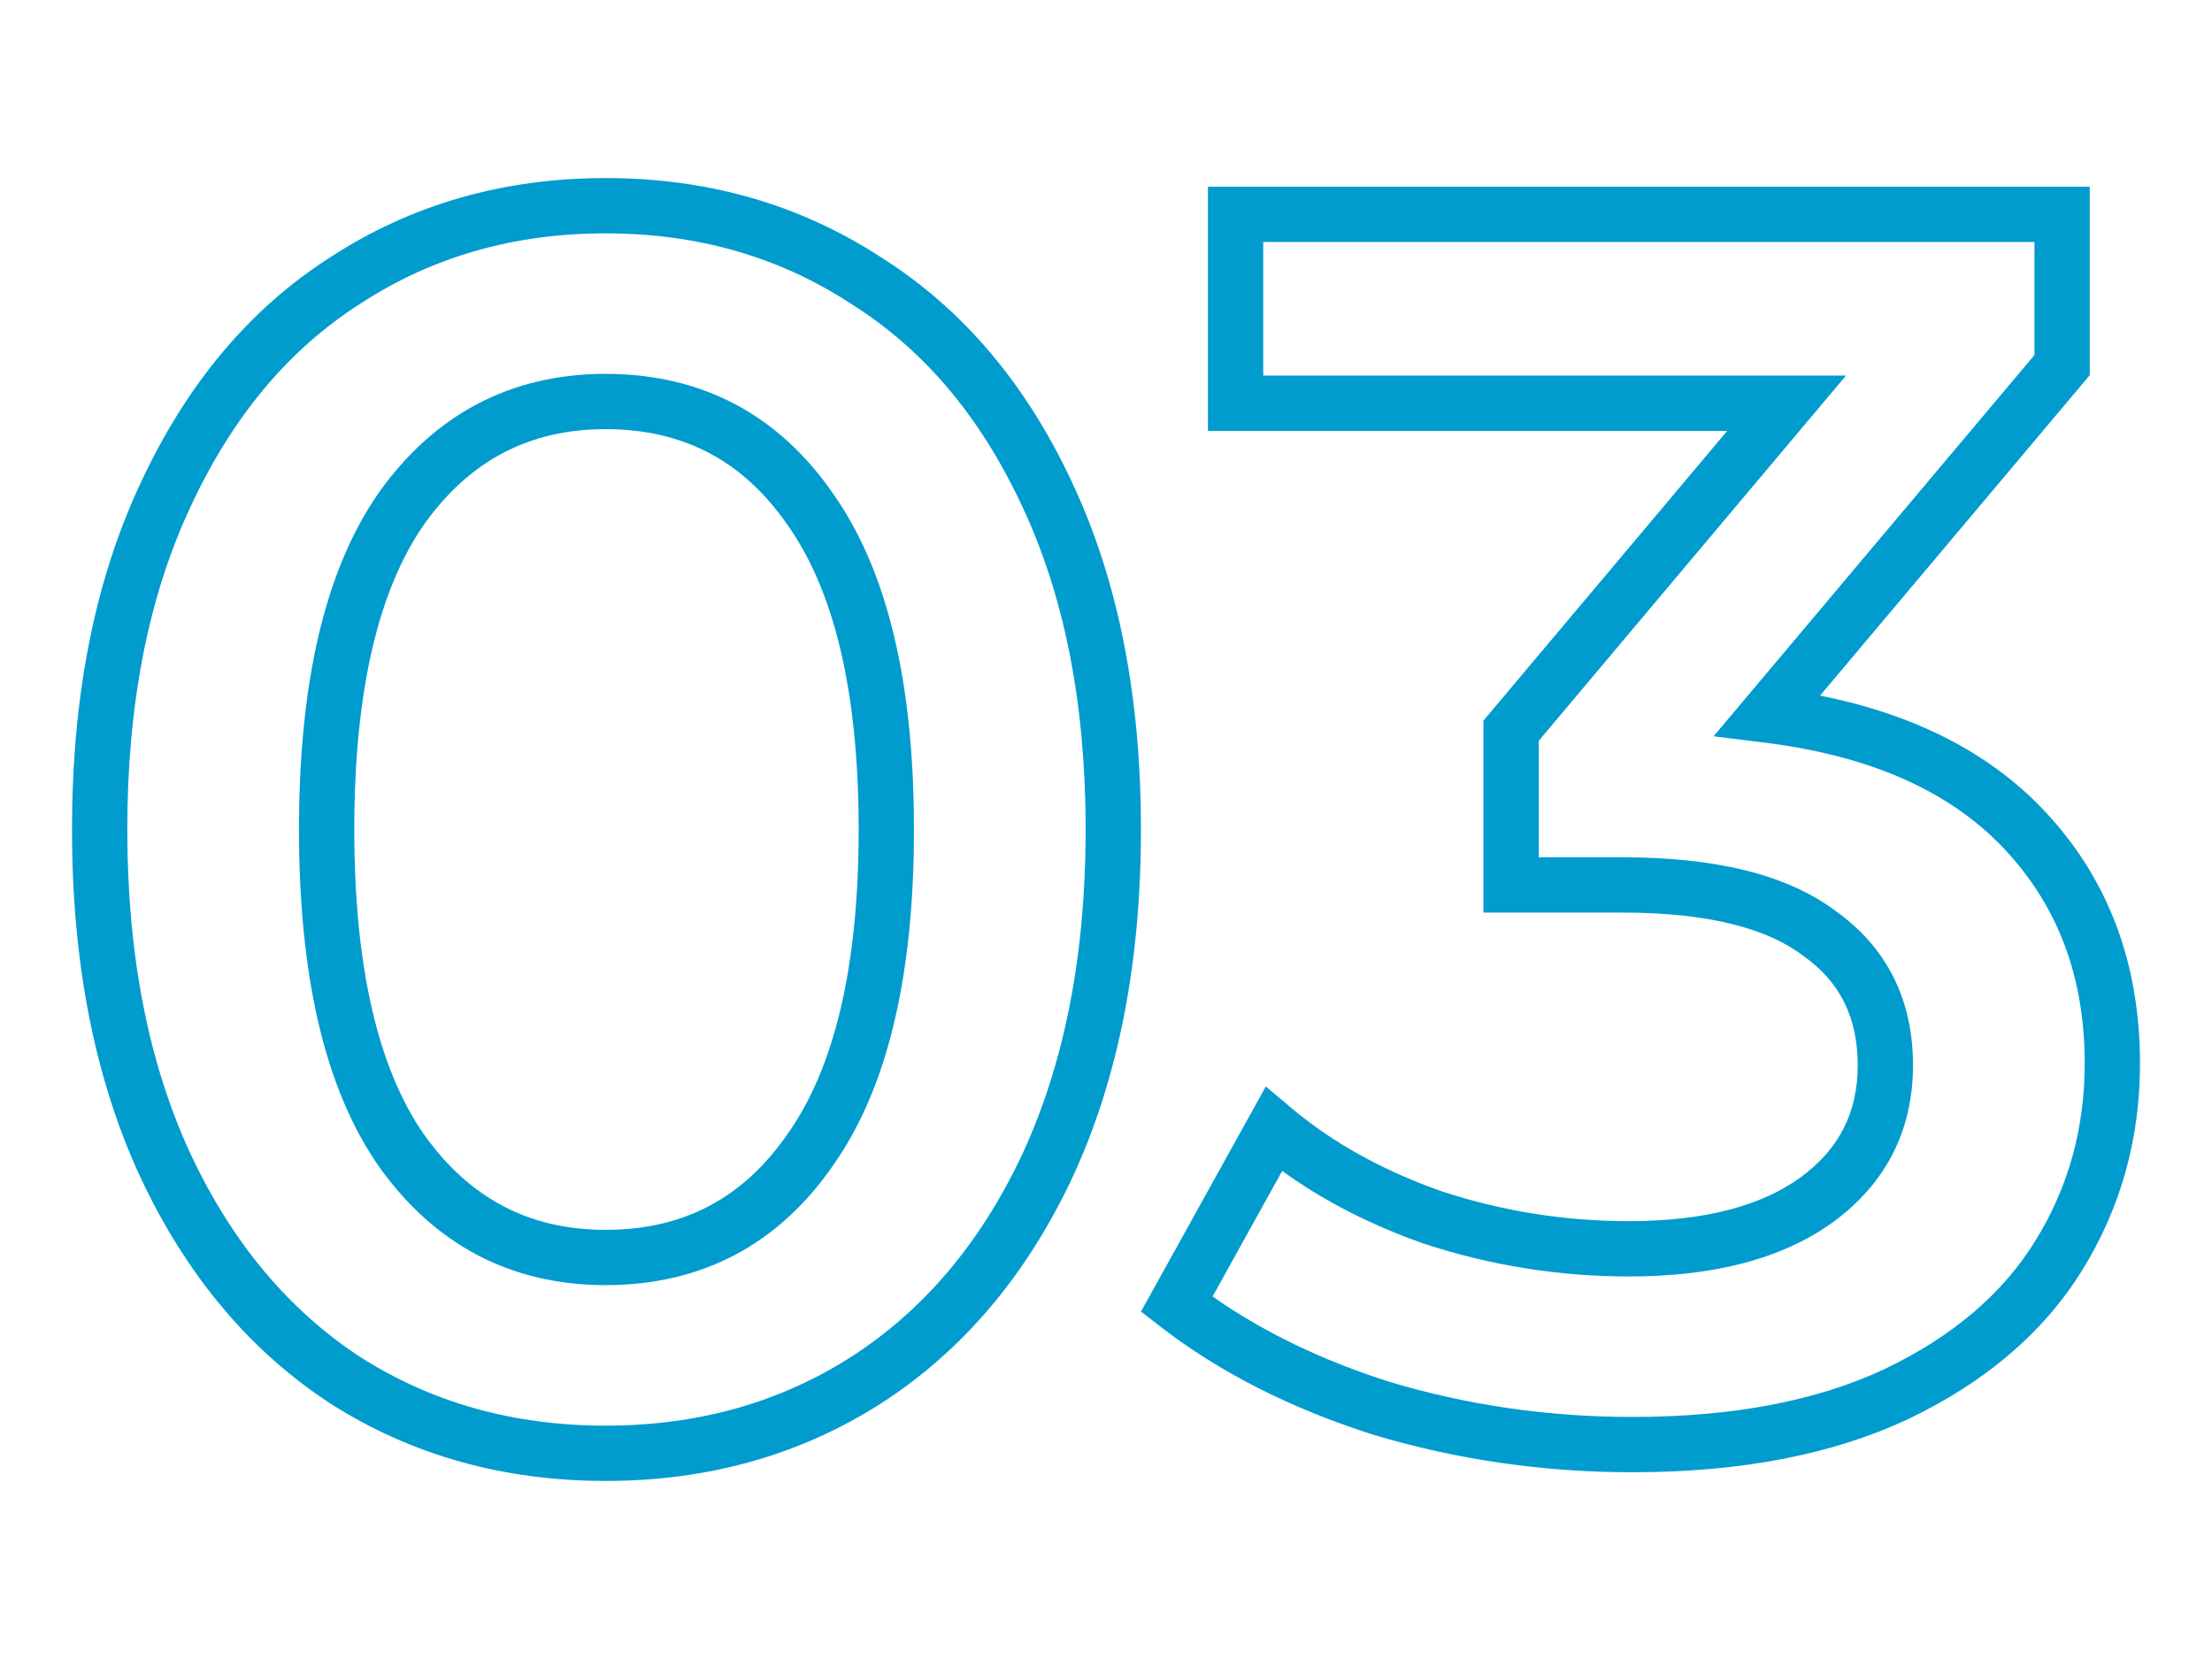 <svg width="120" height="90" viewBox="0 0 120 90" fill="none" xmlns="http://www.w3.org/2000/svg"><path fill-rule="evenodd" clip-rule="evenodd" d="M32.854 12.66C27.861 12.66 23.449 13.934 19.573 16.459L19.566 16.463L19.56 16.468C15.701 18.923 12.619 22.569 10.339 27.489L10.336 27.495C8.069 32.328 6.906 38.148 6.906 45C6.906 51.85 8.068 57.703 10.338 62.602C12.616 67.456 15.699 71.109 19.566 73.631C23.442 76.096 27.857 77.34 32.854 77.34C37.854 77.34 42.27 76.095 46.146 73.628C50.077 71.105 53.189 67.453 55.465 62.603C57.734 57.704 58.896 51.85 58.896 45C58.896 38.148 57.734 32.328 55.466 27.495L55.463 27.489C53.186 22.575 50.076 18.93 46.157 16.473L46.146 16.466L46.135 16.459C42.259 13.934 37.848 12.66 32.854 12.66ZM17.942 13.941C22.337 11.08 27.323 9.66 32.854 9.66C38.384 9.66 43.369 11.079 47.762 13.938C52.234 16.745 55.7 20.867 58.184 26.224C60.678 31.543 61.896 37.817 61.896 45C61.896 52.186 60.677 58.489 58.185 63.867L58.182 63.873C55.696 69.172 52.23 73.289 47.764 76.154L47.76 76.158C43.365 78.954 38.382 80.34 32.854 80.34C27.327 80.34 22.343 78.954 17.949 76.158L17.942 76.153L17.935 76.149C13.535 73.282 10.104 69.167 7.62 63.873L7.617 63.867C5.125 58.489 3.906 52.186 3.906 45C3.906 37.817 5.124 31.543 7.619 26.224C10.1 20.871 13.532 16.749 17.942 13.941ZM20.539 26.742C23.569 22.473 27.715 20.282 32.854 20.282C38.047 20.282 42.202 22.467 45.174 26.749C48.189 31.001 49.582 37.161 49.582 45C49.582 52.839 48.189 58.999 45.174 63.251C42.202 67.534 38.047 69.718 32.854 69.718C27.715 69.718 23.569 67.527 20.539 63.258L20.534 63.252L20.53 63.245C17.582 58.995 16.22 52.838 16.22 45C16.22 37.162 17.582 31.005 20.53 26.755L20.534 26.749L20.539 26.742ZM22.99 28.472C20.551 31.993 19.22 37.427 19.22 45C19.22 52.573 20.551 58.007 22.99 61.529C25.475 65.026 28.721 66.718 32.854 66.718C37.059 66.718 40.297 65.019 42.714 61.535L42.718 61.529L42.723 61.522C45.22 58.004 46.582 52.573 46.582 45C46.582 37.427 45.22 31.997 42.723 28.478L42.718 28.472L42.714 28.465C40.297 24.981 37.059 23.282 32.854 23.282C28.721 23.282 25.475 24.974 22.99 28.472Z" fill="#019CCE"/><path fill-rule="evenodd" clip-rule="evenodd" d="M65.53 10.129H113.368V20.354L98.74 37.735C103.808 38.751 107.897 40.799 110.89 43.969C114.374 47.658 116.094 52.268 116.094 57.689C116.094 61.78 115.05 65.534 112.955 68.913C110.834 72.334 107.647 75.017 103.489 76.997L103.479 77.002C99.343 78.936 94.349 79.869 88.556 79.869C83.714 79.869 79.025 79.191 74.495 77.832L74.483 77.828L74.47 77.824C70.006 76.401 66.145 74.446 62.915 71.94L61.898 71.152L68.67 58.94L70.064 60.114C72.284 61.983 74.996 63.495 78.228 64.635C81.519 65.71 84.897 66.247 88.368 66.247C92.508 66.247 95.543 65.404 97.642 63.899C99.762 62.361 100.78 60.367 100.78 57.783C100.78 55.169 99.801 53.256 97.839 51.862L97.821 51.849L97.803 51.835C95.867 50.37 92.687 49.507 87.992 49.507H80.476V39.094L93.7 23.375H65.53V10.129ZM68.53 13.129V20.375H100.144L83.476 40.188V46.507H87.992C92.936 46.507 96.894 47.394 99.595 49.429C102.383 51.418 103.78 54.264 103.78 57.783C103.78 61.339 102.292 64.233 99.4 66.329L99.395 66.333C96.606 68.335 92.874 69.247 88.368 69.247C84.575 69.247 80.877 68.658 77.279 67.481L77.264 67.475L77.248 67.47C74.357 66.453 71.789 65.14 69.559 63.523L65.784 70.332C68.483 72.234 71.672 73.782 75.369 74.962C79.609 76.232 84.002 76.869 88.556 76.869C94.04 76.869 98.57 75.985 102.204 74.286C105.939 72.507 108.641 70.178 110.405 67.332C112.195 64.446 113.094 61.243 113.094 57.689C113.094 52.958 111.617 49.108 108.709 46.029C105.82 42.969 101.547 41.006 95.704 40.284L92.96 39.944L110.368 19.26V13.129H68.53Z" fill="#019CCE"/></svg>